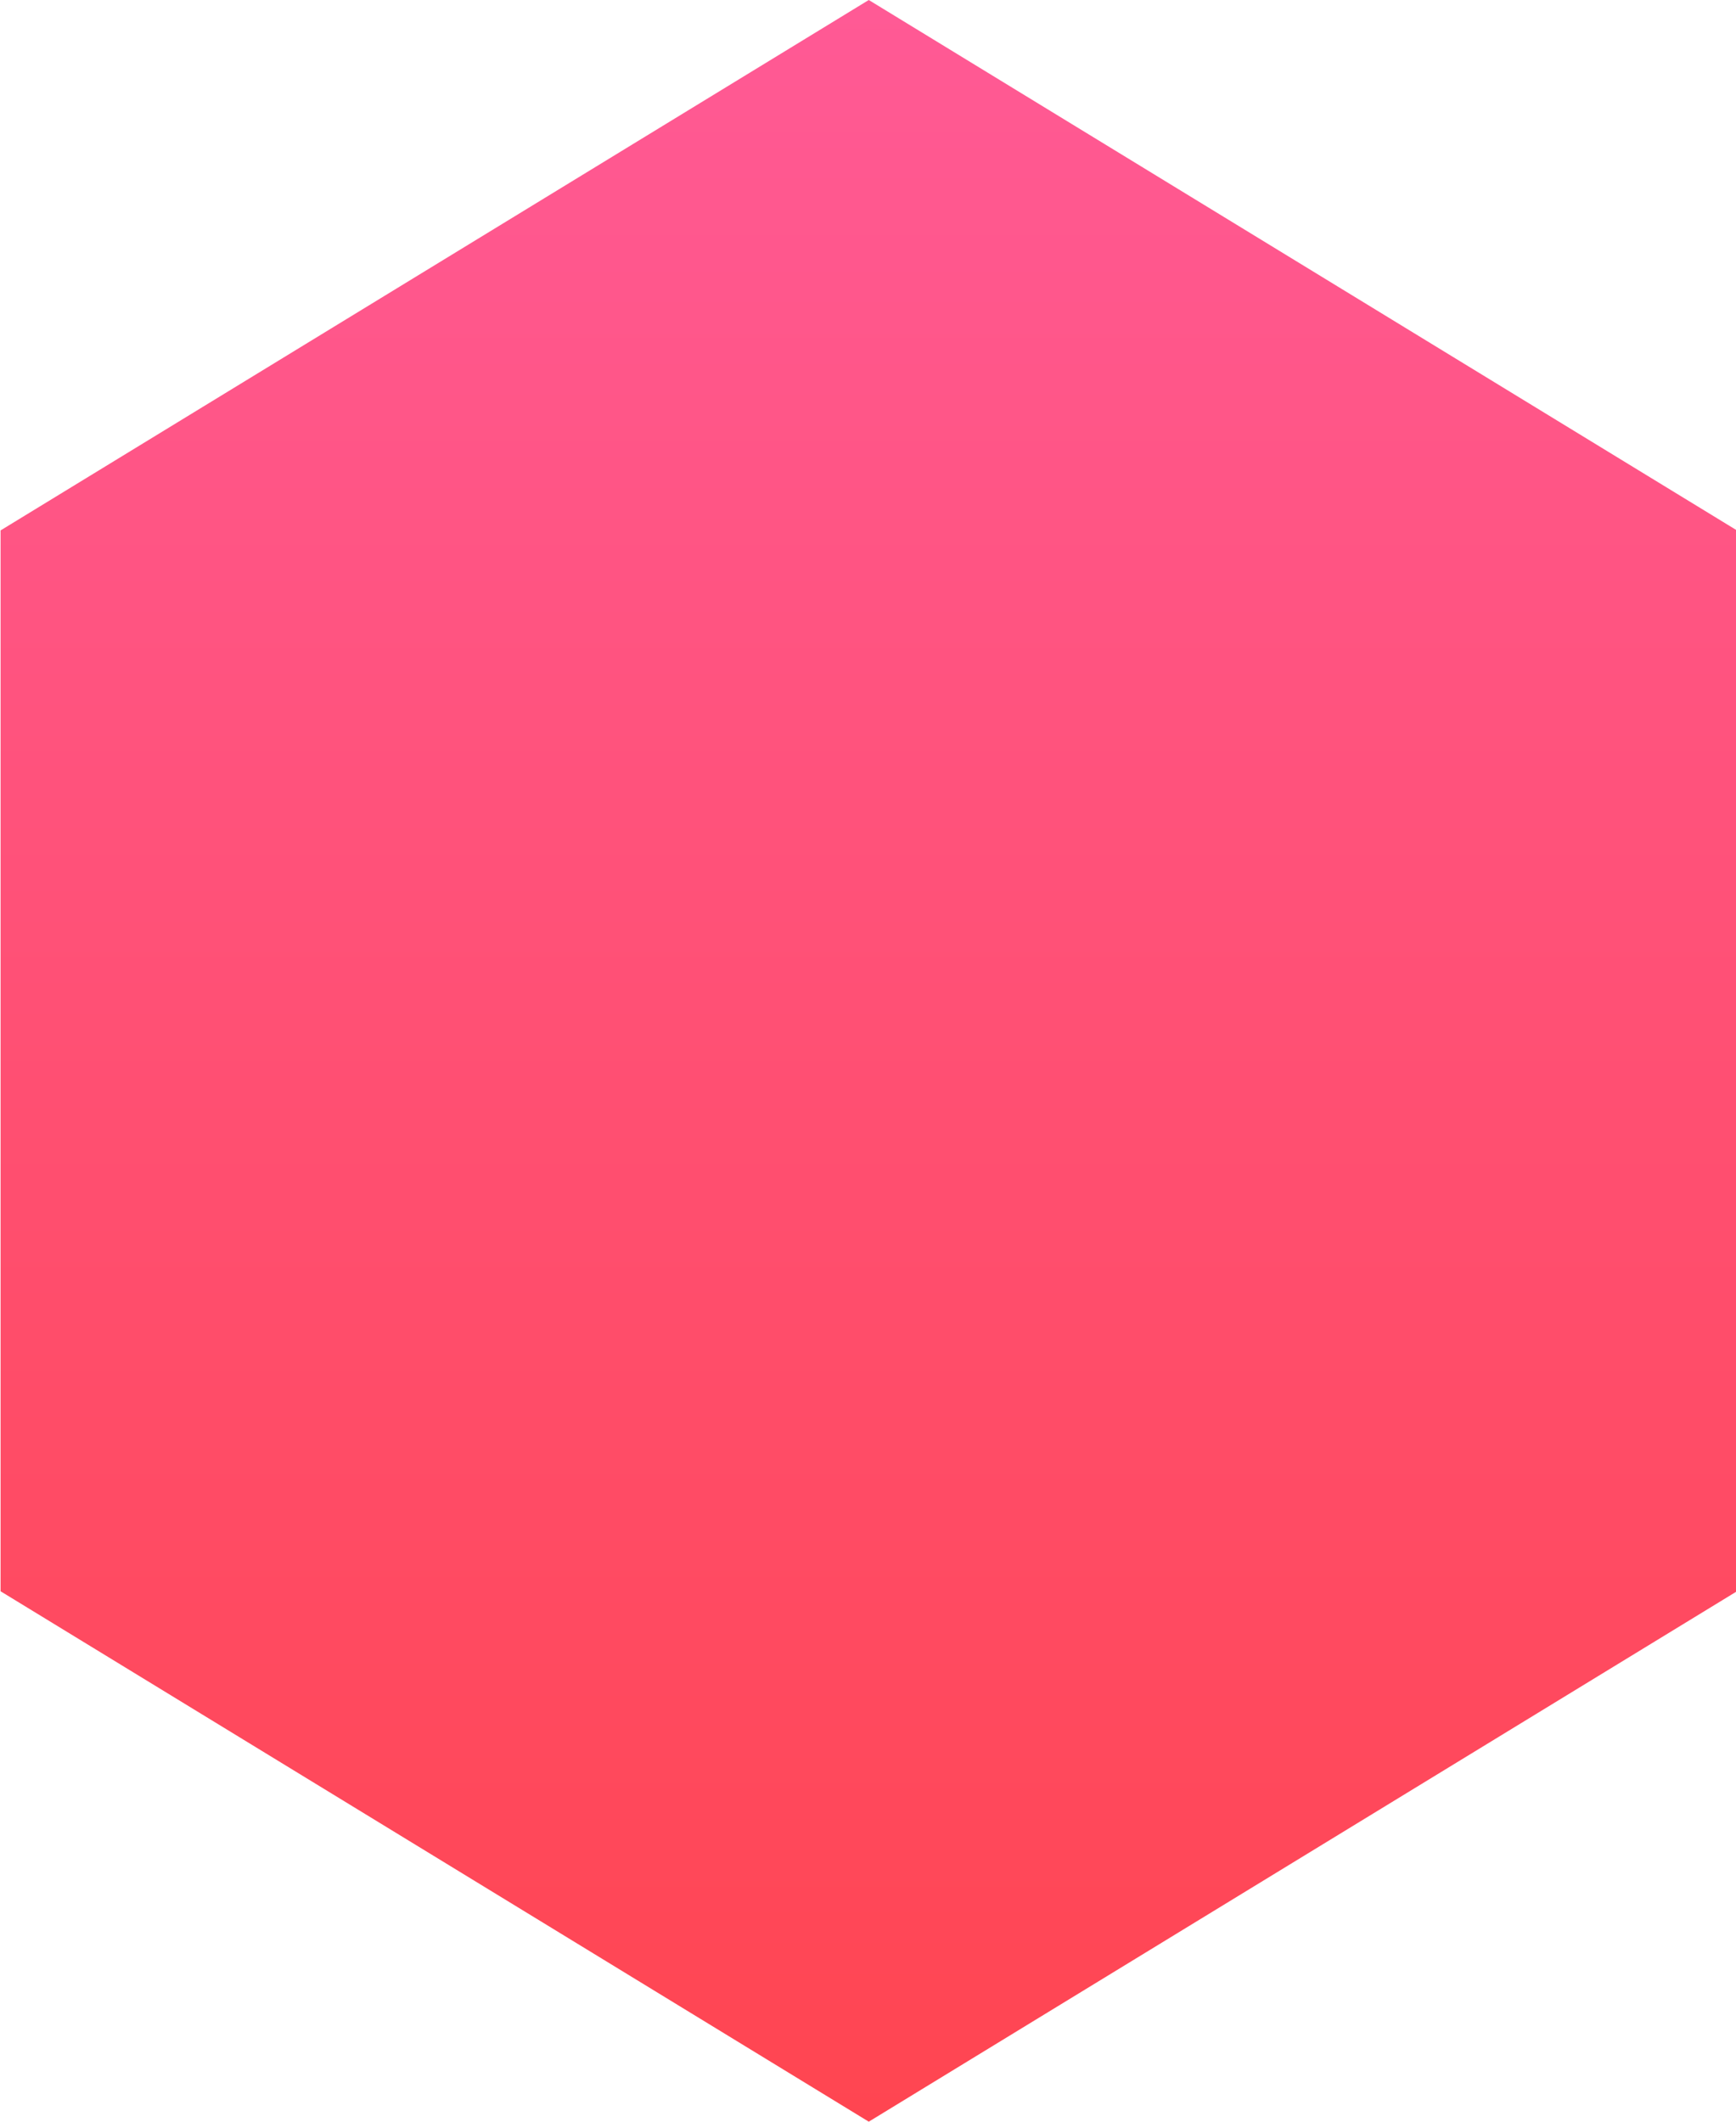<?xml version="1.0" encoding="UTF-8" standalone="no"?>
<!DOCTYPE svg PUBLIC "-//W3C//DTD SVG 1.1//EN" "http://www.w3.org/Graphics/SVG/1.1/DTD/svg11.dtd">
<svg width="100%" height="100%" viewBox="0 0 18 22" version="1.1" xmlns="http://www.w3.org/2000/svg" xmlns:xlink="http://www.w3.org/1999/xlink" xml:space="preserve" xmlns:serif="http://www.serif.com/" style="fill-rule:evenodd;clip-rule:evenodd;stroke-linejoin:round;stroke-miterlimit:2;">
    <g transform="matrix(1,0,0,1,-21,-19)">
        <g id="Atom-Icon-MapPointer" serif:id="Atom/Icon/MapPointer" transform="matrix(0.99,0,0,1,0.803,0)">
            <path id="Polygon" d="M29.5,19L38.593,24.5L38.593,35.5L29.5,41L20.407,35.5L20.407,24.5L29.5,19Z" style="fill:url(#_Linear1);"/>
        </g>
    </g>
    <defs>
        <linearGradient id="_Linear1" x1="0" y1="0" x2="1" y2="0" gradientUnits="userSpaceOnUse" gradientTransform="matrix(1.34711e-15,22,-22,1.34711e-15,29.5,19)"><stop offset="0" style="stop-color:rgb(255,90,150);stop-opacity:1"/><stop offset="1" style="stop-color:rgb(255,69,80);stop-opacity:1"/></linearGradient>
    </defs>
</svg>
